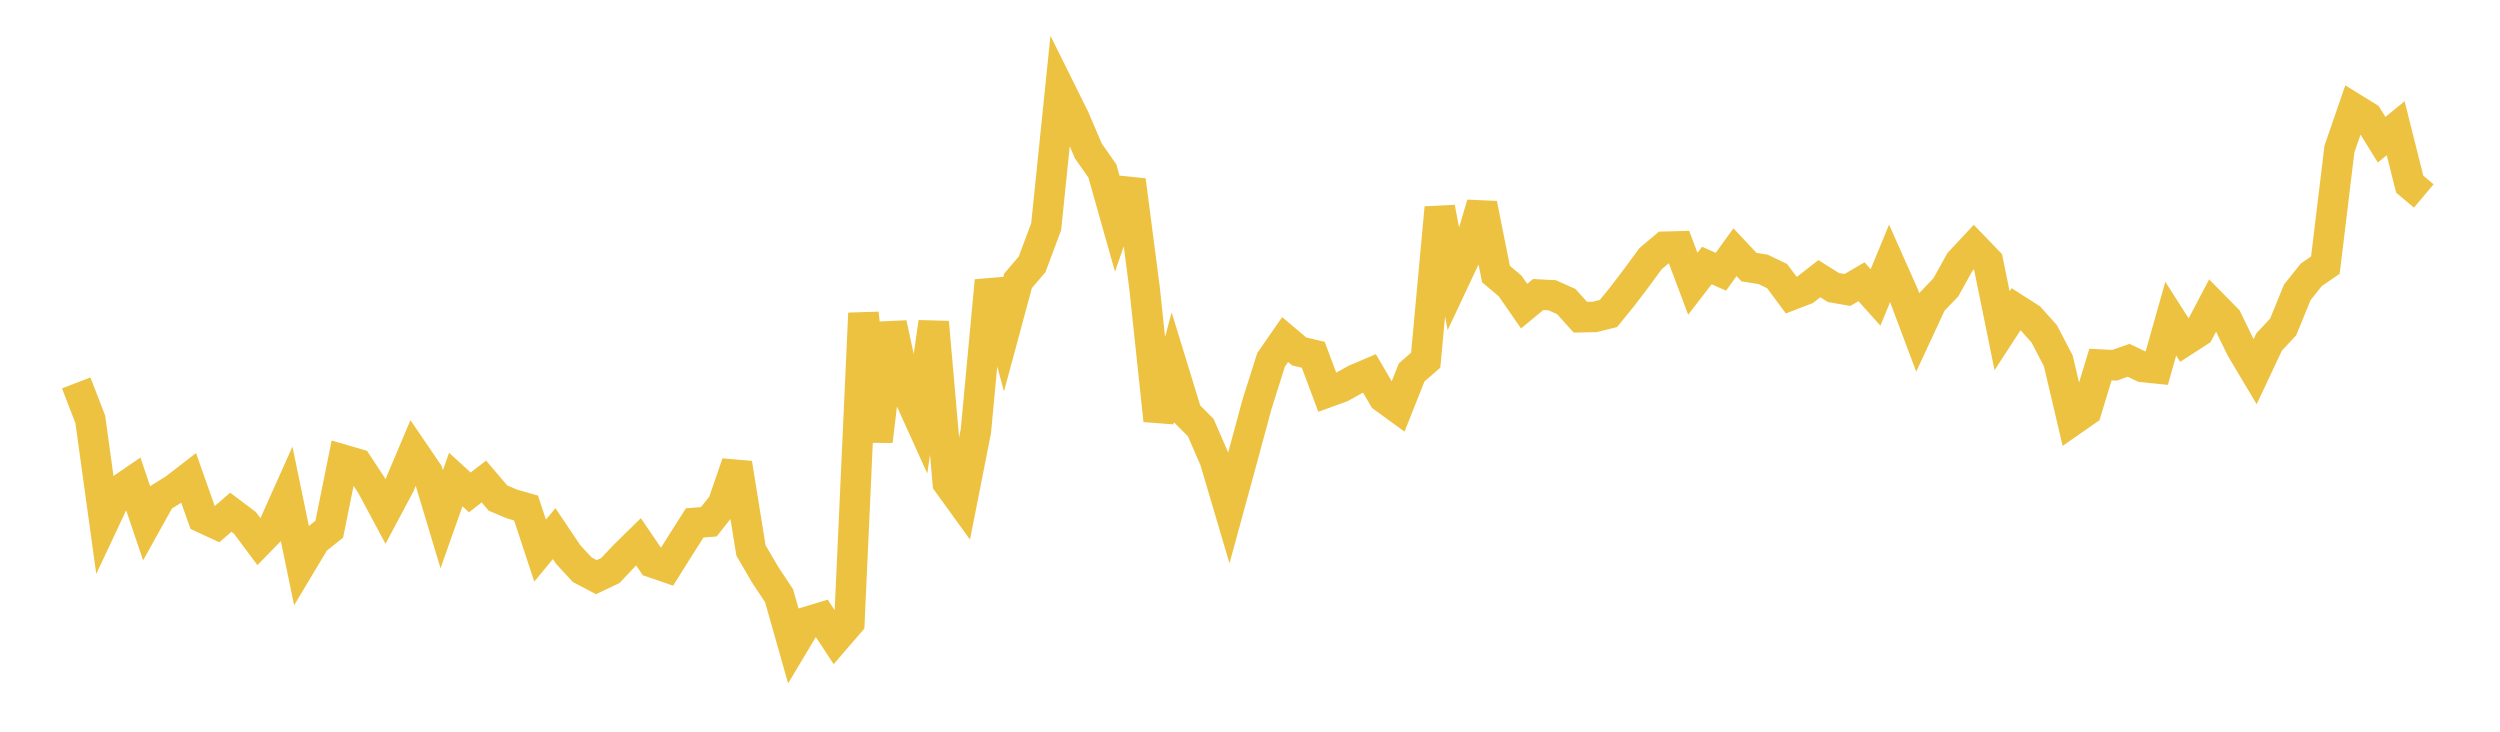 <svg width="164" height="48" xmlns="http://www.w3.org/2000/svg" xmlns:xlink="http://www.w3.org/1999/xlink"><path fill="none" stroke="rgb(237,194,64)" stroke-width="2" d="M5,25.12L5.922,27.507L6.844,34.174L7.766,32.214L8.689,31.583L9.611,34.301L10.533,32.645L11.455,32.07L12.377,31.357L13.299,33.968L14.222,34.395L15.144,33.604L16.066,34.299L16.988,35.536L17.91,34.593L18.832,32.533L19.754,36.993L20.677,35.454L21.599,34.717L22.521,30.162L23.443,30.431L24.365,31.83L25.287,33.553L26.21,31.82L27.132,29.642L28.054,30.996L28.976,34.063L29.898,31.457L30.82,32.299L31.743,31.588L32.665,32.673L33.587,33.062L34.509,33.326L35.431,36.121L36.353,35.005L37.275,36.378L38.198,37.378L39.12,37.861L40.042,37.423L40.964,36.448L41.886,35.542L42.808,36.899L43.731,37.217L44.653,35.748L45.575,34.3L46.497,34.23L47.419,33.065L48.341,30.393L49.263,36.108L50.186,37.688L51.108,39.08L52.03,42.331L52.952,40.789L53.874,40.511L54.796,41.913L55.719,40.842L56.641,20.552L57.563,28.939L58.485,21.218L59.407,25.494L60.329,27.53L61.251,21.136L62.174,31.674L63.096,32.949L64.018,28.282L64.94,18.413L65.862,21.837L66.784,18.421L67.707,17.339L68.629,14.872L69.551,5.887L70.473,7.745L71.395,9.902L72.317,11.219L73.24,14.487L74.162,11.824L75.084,18.907L76.006,27.583L76.928,24.121L77.85,27.127L78.772,28.053L79.695,30.184L80.617,33.302L81.539,29.927L82.461,26.516L83.383,23.604L84.305,22.276L85.228,23.055L86.15,23.274L87.072,25.737L87.994,25.401L88.916,24.889L89.838,24.497L90.76,26.077L91.683,26.749L92.605,24.43L93.527,23.628L94.449,13.622L95.371,18.445L96.293,16.485L97.216,13.378L98.138,17.979L99.06,18.753L99.982,20.082L100.904,19.322L101.826,19.37L102.749,19.783L103.671,20.809L104.593,20.792L105.515,20.567L106.437,19.431L107.359,18.218L108.281,16.963L109.204,16.185L110.126,16.162L111.048,18.614L111.97,17.42L112.892,17.825L113.814,16.544L114.737,17.525L115.659,17.67L116.581,18.114L117.503,19.357L118.425,19.003L119.347,18.282L120.269,18.86L121.192,19.023L122.114,18.483L123.036,19.511L123.958,17.272L124.88,19.343L125.802,21.799L126.725,19.813L127.647,18.85L128.569,17.188L129.491,16.2L130.413,17.157L131.335,21.694L132.257,20.279L133.18,20.868L134.102,21.902L135.024,23.671L135.946,27.589L136.868,26.947L137.79,23.916L138.713,23.962L139.635,23.637L140.557,24.074L141.479,24.168L142.401,20.904L143.323,22.349L144.246,21.753L145.168,20.005L146.09,20.943L147.012,22.841L147.934,24.389L148.856,22.432L149.778,21.442L150.701,19.181L151.623,18.024L152.545,17.391L153.467,9.773L154.389,7.105L155.311,7.675L156.234,9.166L157.156,8.412L158.078,12.082L159,12.855"></path></svg>